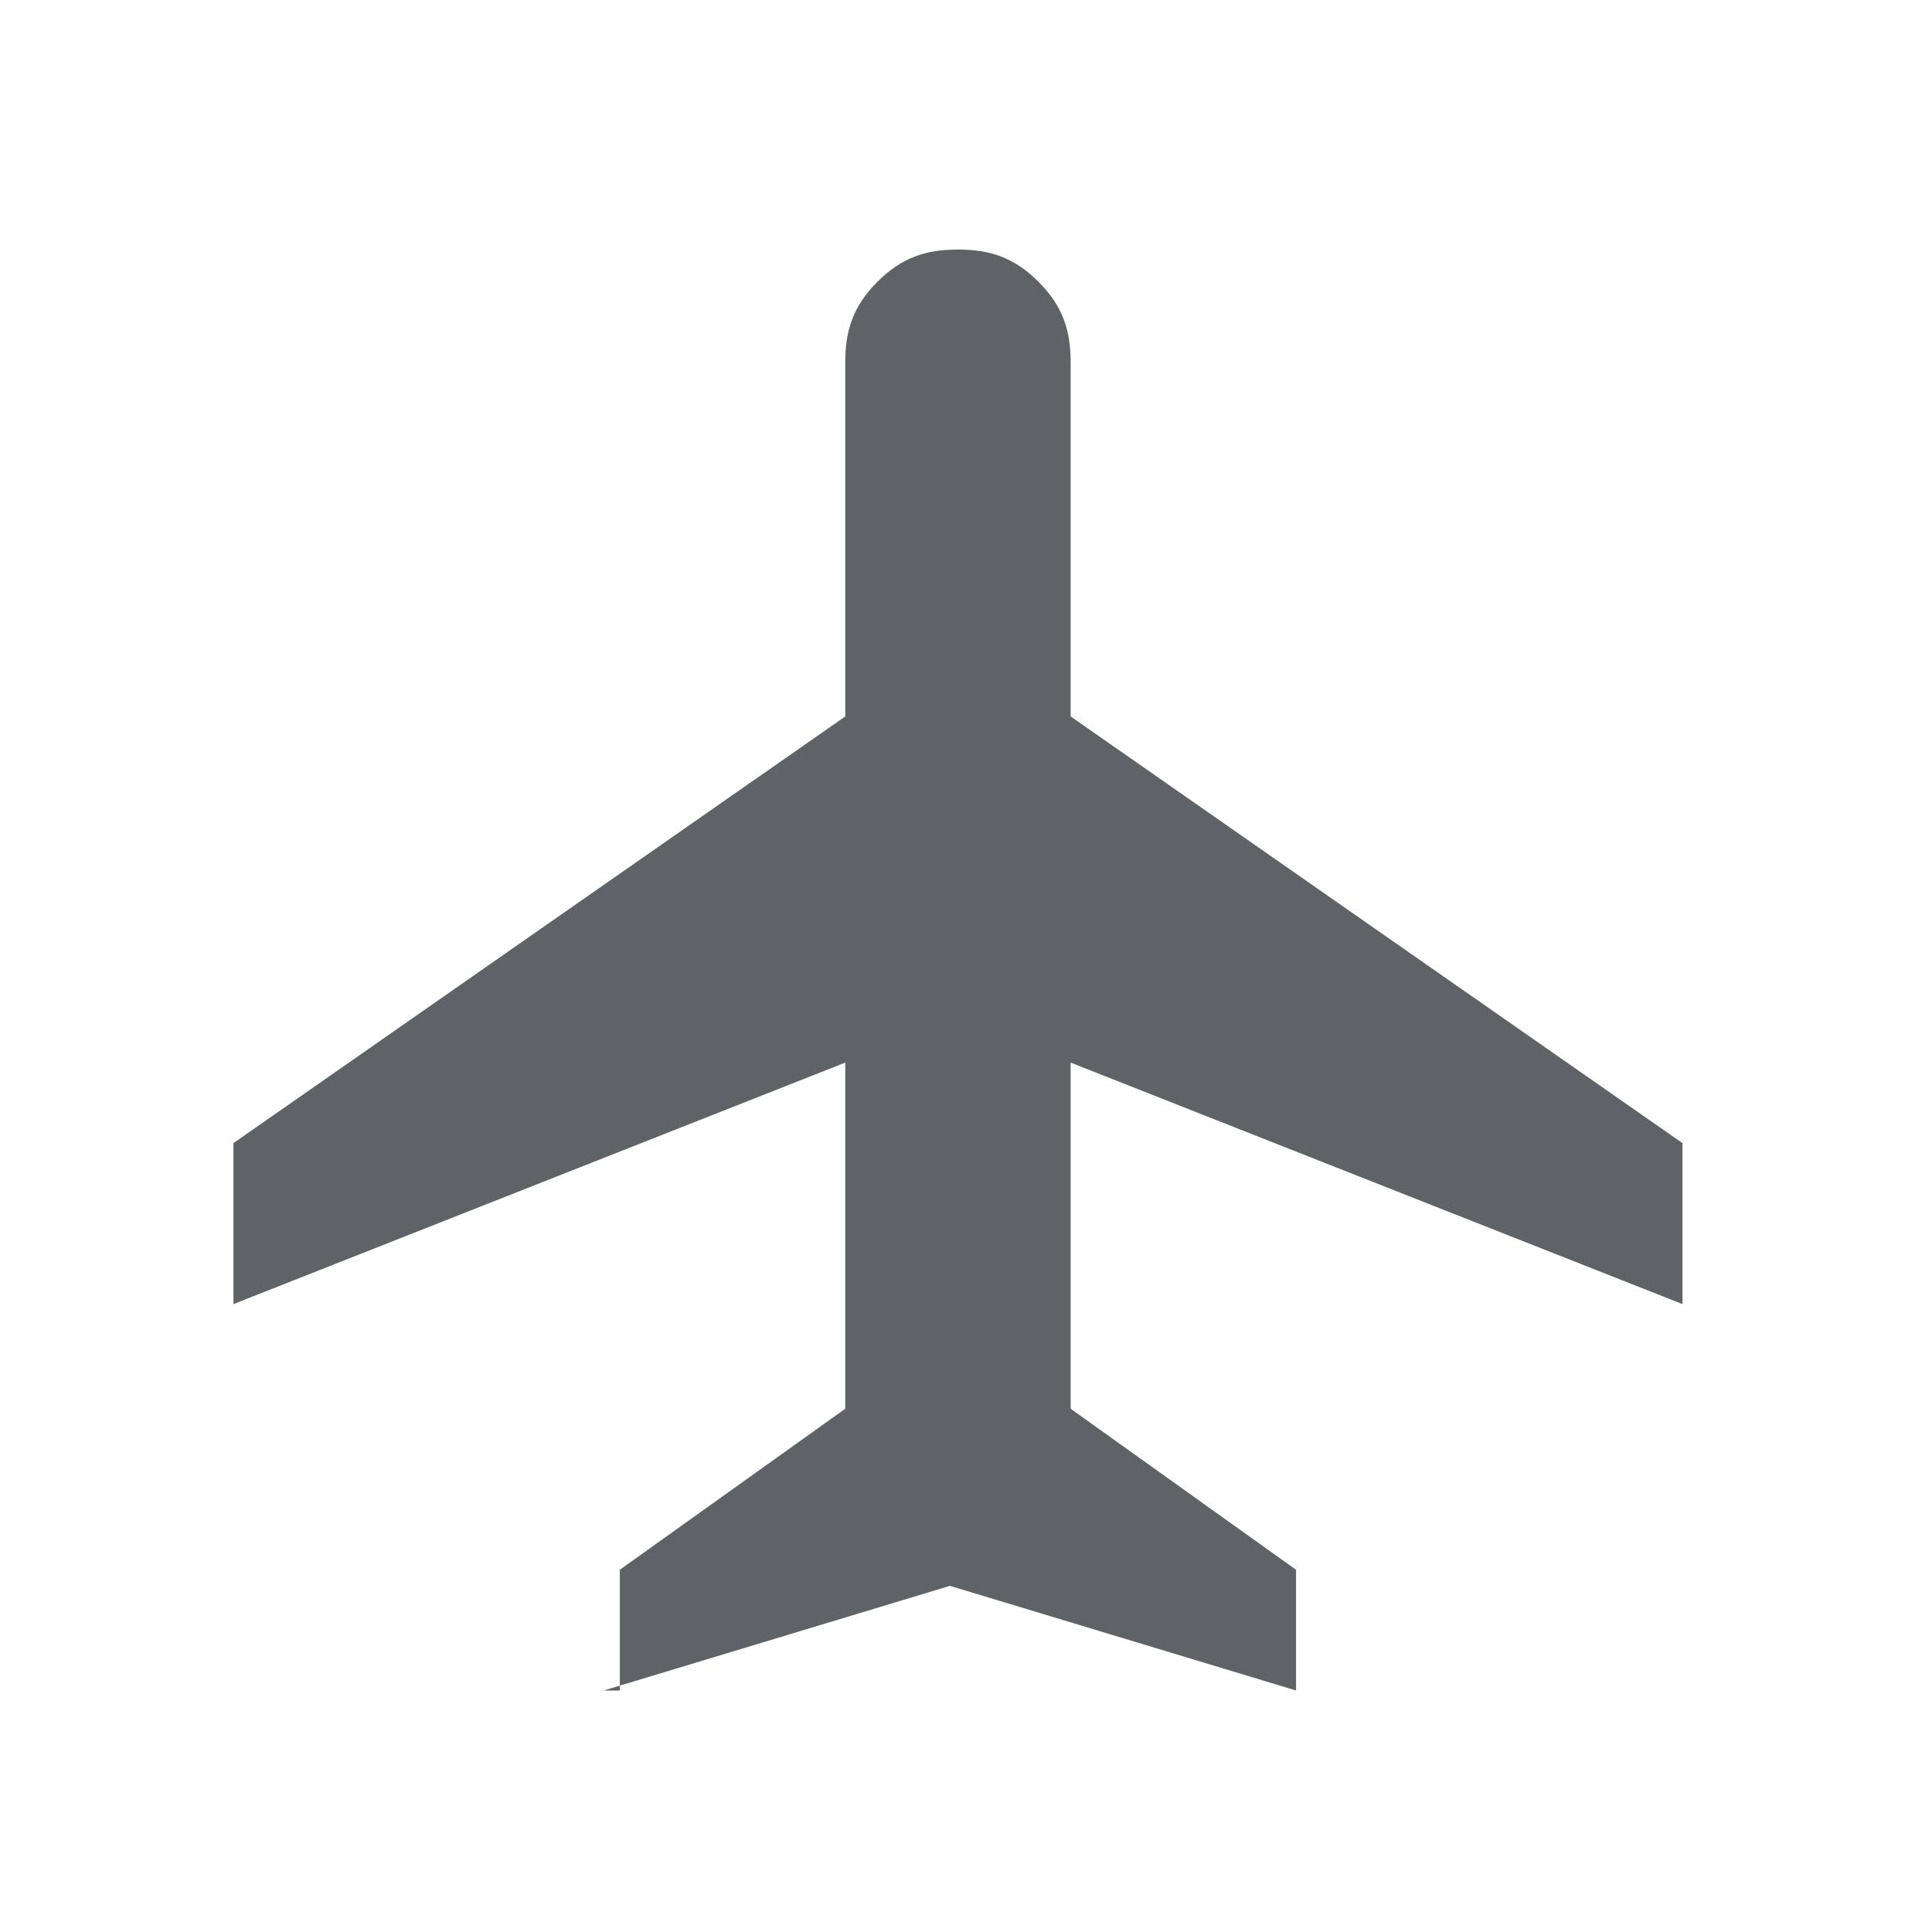 <?xml version="1.0" encoding="UTF-8"?>
<svg id="_レイヤー_1" data-name="レイヤー_1" xmlns="http://www.w3.org/2000/svg" version="1.1" viewBox="0 0 24 24">
  <!-- Generator: Adobe Illustrator 29.1.0, SVG Export Plug-In . SVG Version: 2.1.0 Build 142)  -->
  <defs>
    <style>
      .st0 {
        fill: #5f6368;
      }
    </style>
  </defs>
  <path class="st0" d="M7.7,21v-1.5l2.8-2v-4.3l-7.6,3v-2l7.6-5.3v-4.4c0-.4.1-.7.4-1,.3-.3.6-.4,1-.4s.7.1,1,.4c.3.3.4.6.4,1v4.4l7.6,5.3v2l-7.6-3v4.3l2.8,2v1.5l-4.3-1.3-4.3,1.3Z"/>
</svg>